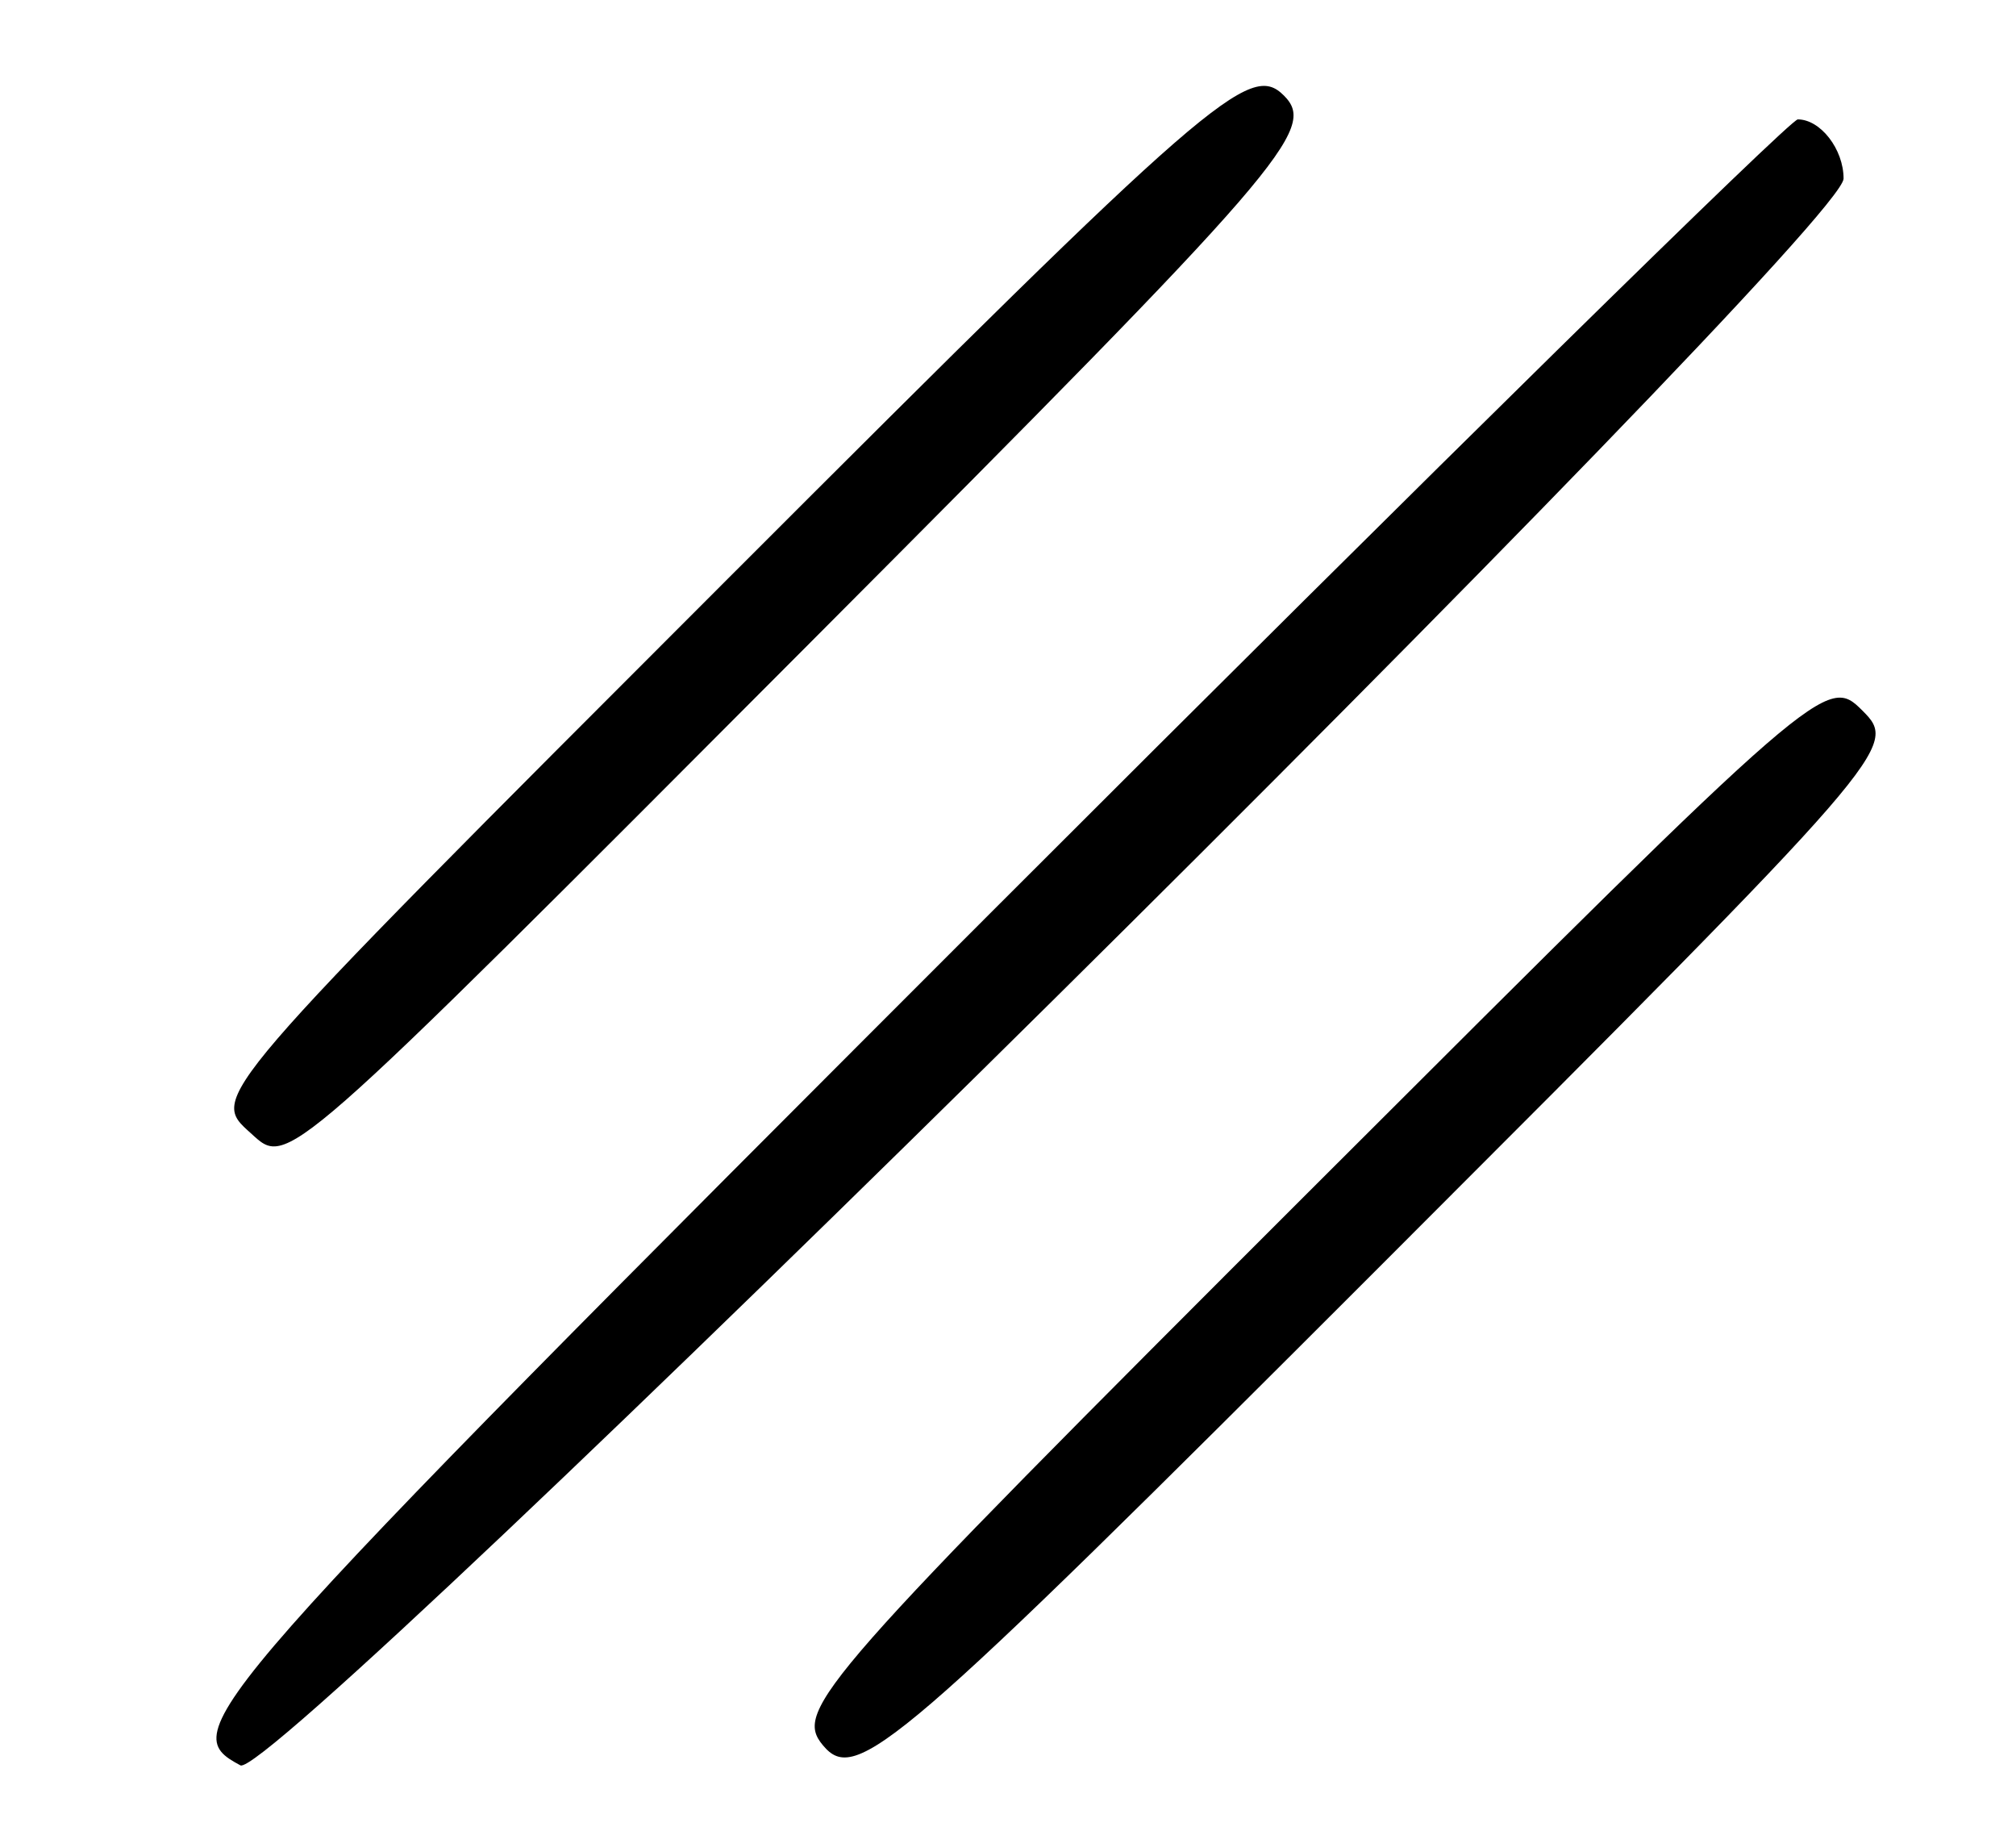 <svg id="svg" version="1.1" xmlns="http://www.w3.org/2000/svg" xmlns:xlink="http://www.w3.org/1999/xlink" width="400" height="363.158" viewBox="0, 0, 400,363.158"><g id="svgg"><path id="path0" d="M144.066 115.144 C 40.544 218.693,41.632 217.427,49.781 224.802 C 57.207 231.522,55.435 233.078,161.184 127.050 C 255.181 32.805,261.404 25.615,254.737 18.947 C 247.986 12.197,240.355 18.830,144.066 115.144 M198.018 179.613 C 37.492 340.156,34.763 343.254,47.703 350.179 C 54.498 353.816,365.789 45.785,365.789 35.425 C 365.789 29.599,361.212 23.684,356.702 23.684 C 355.178 23.684,283.770 93.852,198.018 179.613 M261.242 234.845 C 162.523 333.434,157.460 339.187,163.263 346.179 C 169.846 354.111,177.477 347.548,274.355 250.645 C 375.768 149.205,376.702 148.130,369.549 140.977 C 362.449 133.877,361.643 134.575,261.242 234.845 " stroke="none" fill="#000000" fill-rule="evenodd"></path></g></svg>